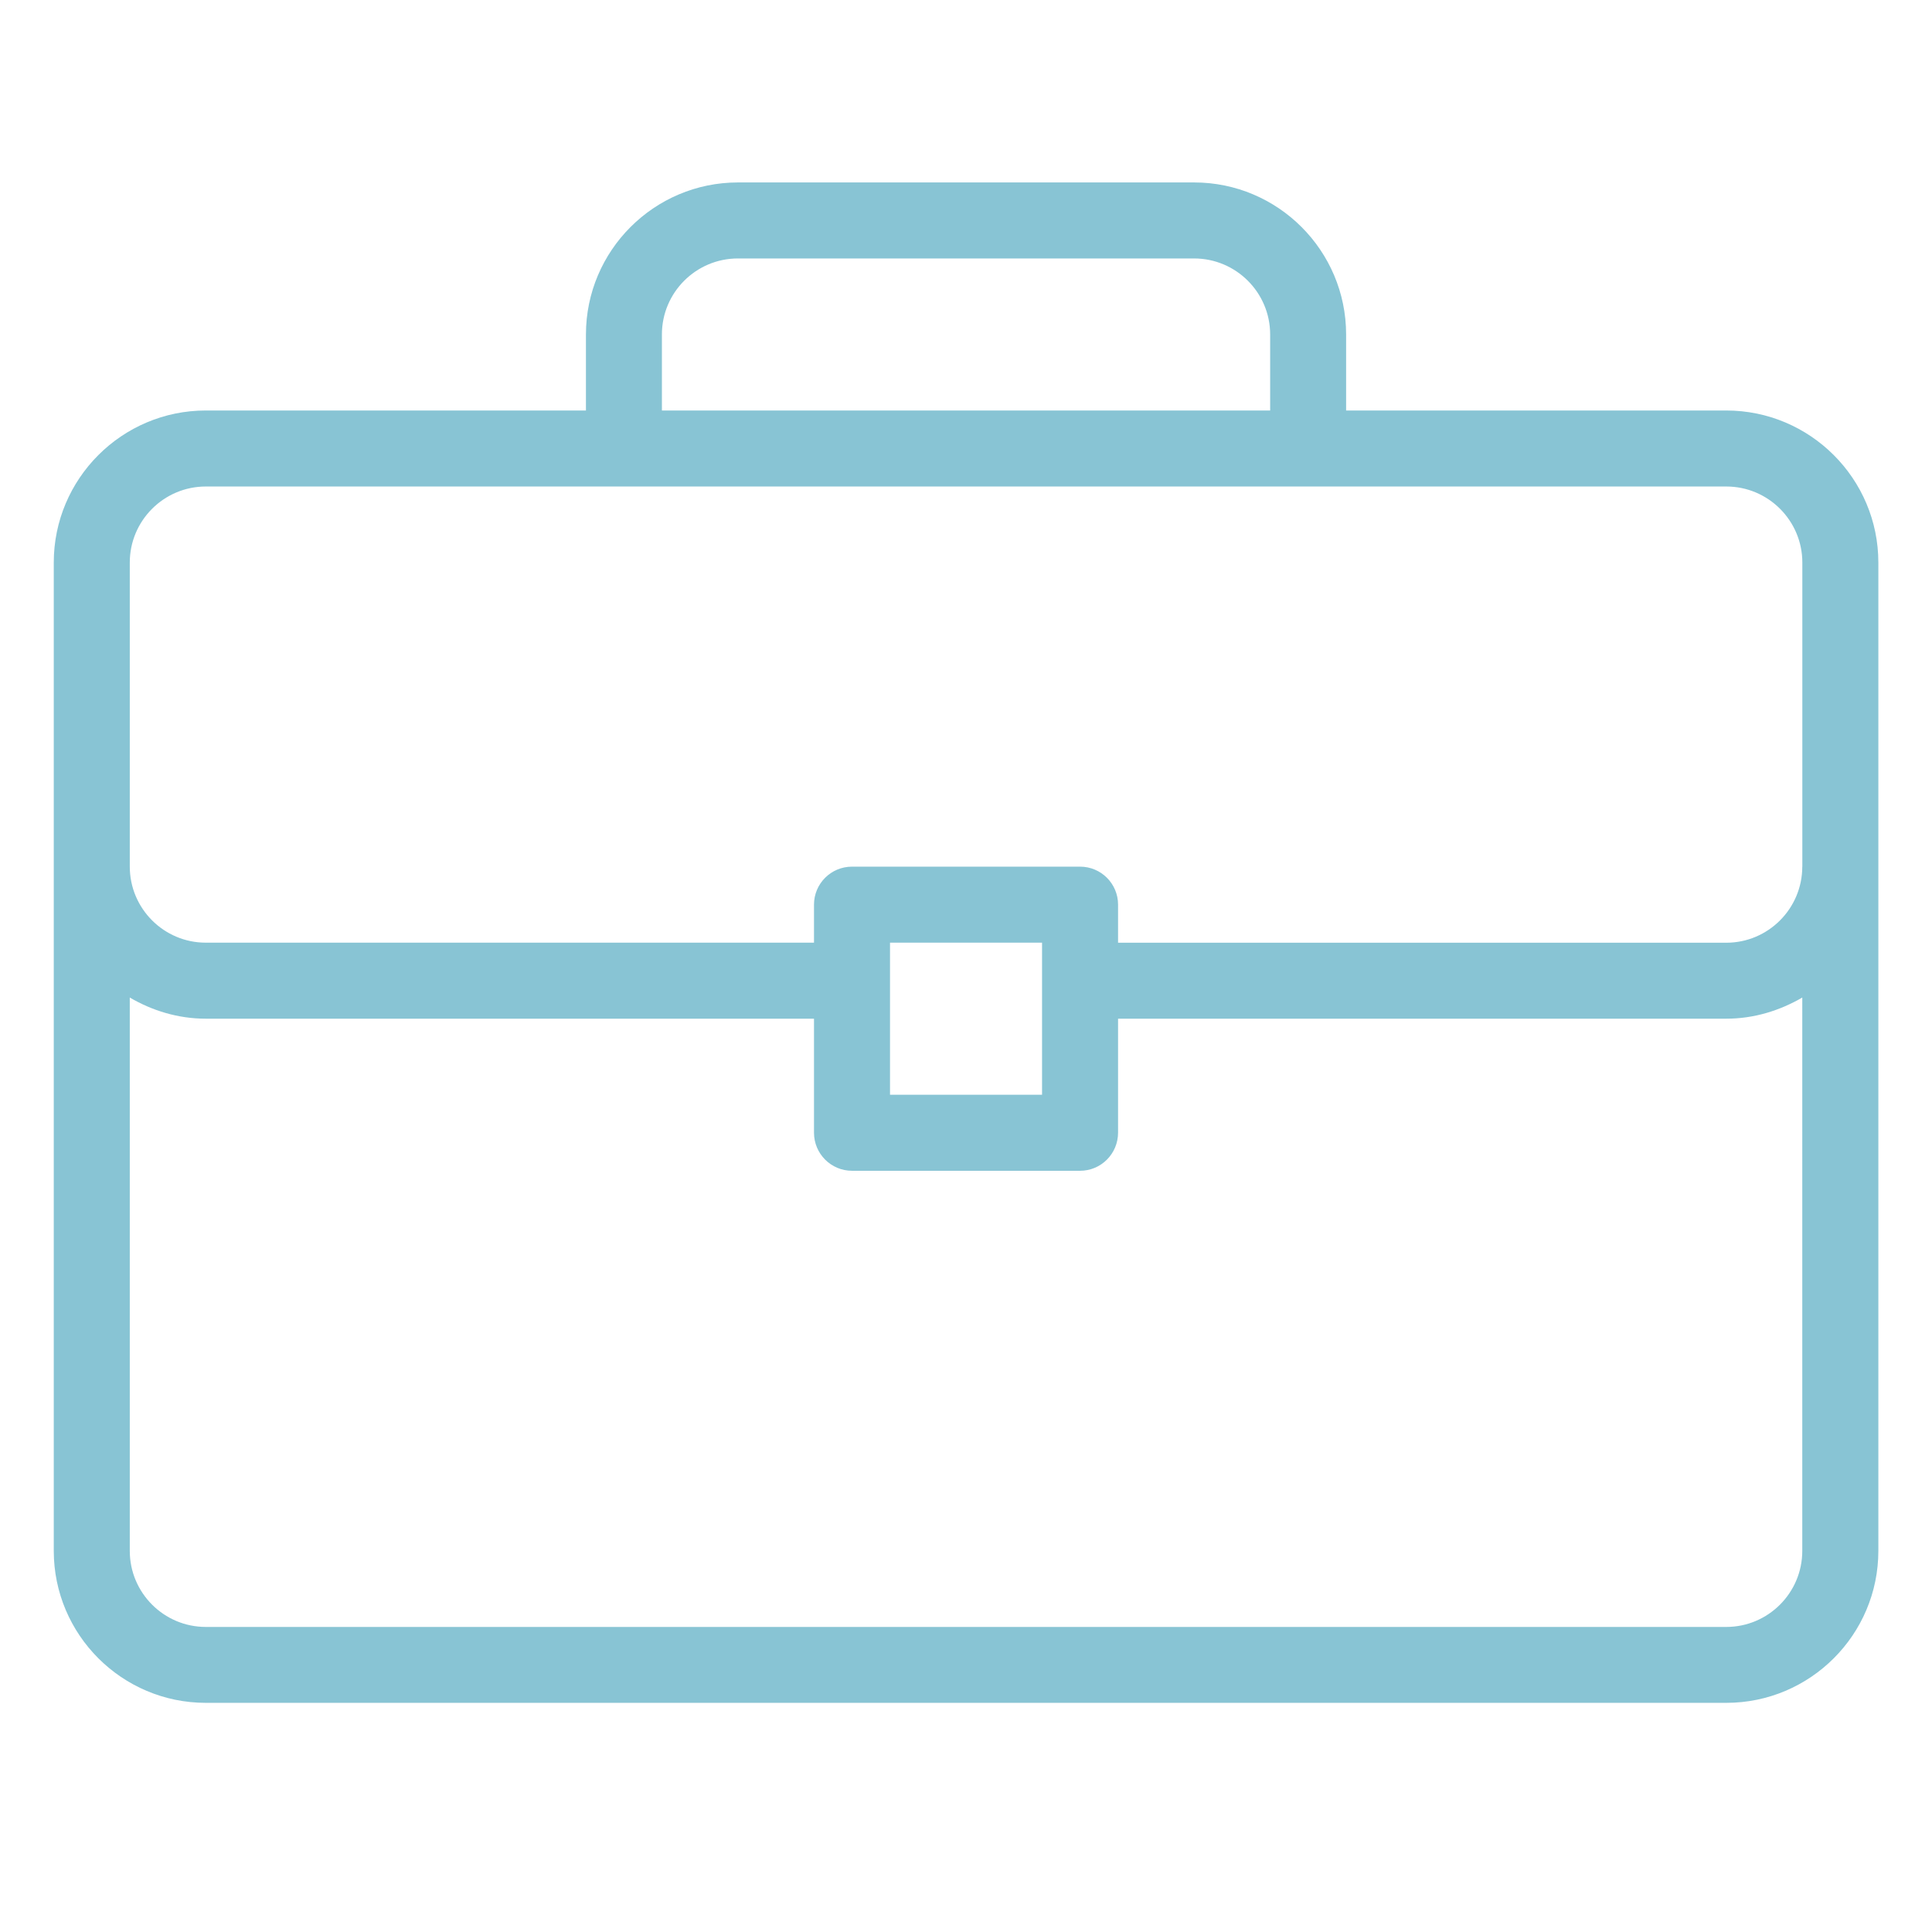 <?xml version="1.0" encoding="utf-8"?>
<!-- Generator: Adobe Illustrator 16.0.0, SVG Export Plug-In . SVG Version: 6.00 Build 0)  -->
<!DOCTYPE svg PUBLIC "-//W3C//DTD SVG 1.1//EN" "http://www.w3.org/Graphics/SVG/1.1/DTD/svg11.dtd">
<svg version="1.1" id="圖層_1" xmlns:x="http://ns.adobe.com/Extensibility/1.0/" xmlns:i="http://ns.adobe.com/AdobeIllustrator/10.0/" xmlns:graph="http://ns.adobe.com/Graphs/1.0/"
	 xmlns="http://www.w3.org/2000/svg" xmlns:xlink="http://www.w3.org/1999/xlink" x="0px" y="0px" width="33.167px"
	 height="33.167px" viewBox="0 0 33.167 33.167" enable-background="new 0 0 33.167 33.167" xml:space="preserve">
<g>
	<g>
		<path fill="#88C4D4" d="M29.634,7.047h-6.525V5.742c0-1.439-1.17-2.61-2.609-2.61h-7.831c-1.439,0-2.61,1.171-2.61,2.61v1.305
			H3.533c-1.439,0-2.61,1.171-2.61,2.61v16.967c0,1.439,1.171,2.609,2.61,2.609h26.103c1.439,0,2.61-1.17,2.61-2.609V9.657
			C32.246,8.218,31.075,7.047,29.634,7.047z M11.363,5.742c0-0.72,0.585-1.305,1.305-1.305H20.5c0.719,0,1.305,0.585,1.305,1.305
			v1.305H11.363V5.742z M30.94,26.625c0,0.719-0.585,1.305-1.305,1.305H3.533c-0.72,0-1.305-0.586-1.305-1.305v-9.5
			c0.385,0.225,0.828,0.363,1.305,0.363h10.441v1.957c0,0.361,0.292,0.654,0.653,0.654h3.915c0.36,0,0.652-0.293,0.652-0.654v-1.957
			h10.441c0.478,0,0.919-0.139,1.305-0.363V26.625L30.94,26.625z M15.279,18.794v-2.611h2.61v2.611H15.279L15.279,18.794z
			 M30.94,14.878c0,0.72-0.585,1.306-1.305,1.306H19.194V15.53c0-0.36-0.292-0.652-0.652-0.652h-3.916
			c-0.36,0-0.652,0.292-0.652,0.652v0.653H3.533c-0.72,0-1.305-0.586-1.305-1.306V9.657c0-0.719,0.585-1.305,1.305-1.305h26.103
			c0.72,0,1.305,0.586,1.305,1.305V14.878L30.94,14.878z"/>
	</g>
</g>
</svg>
